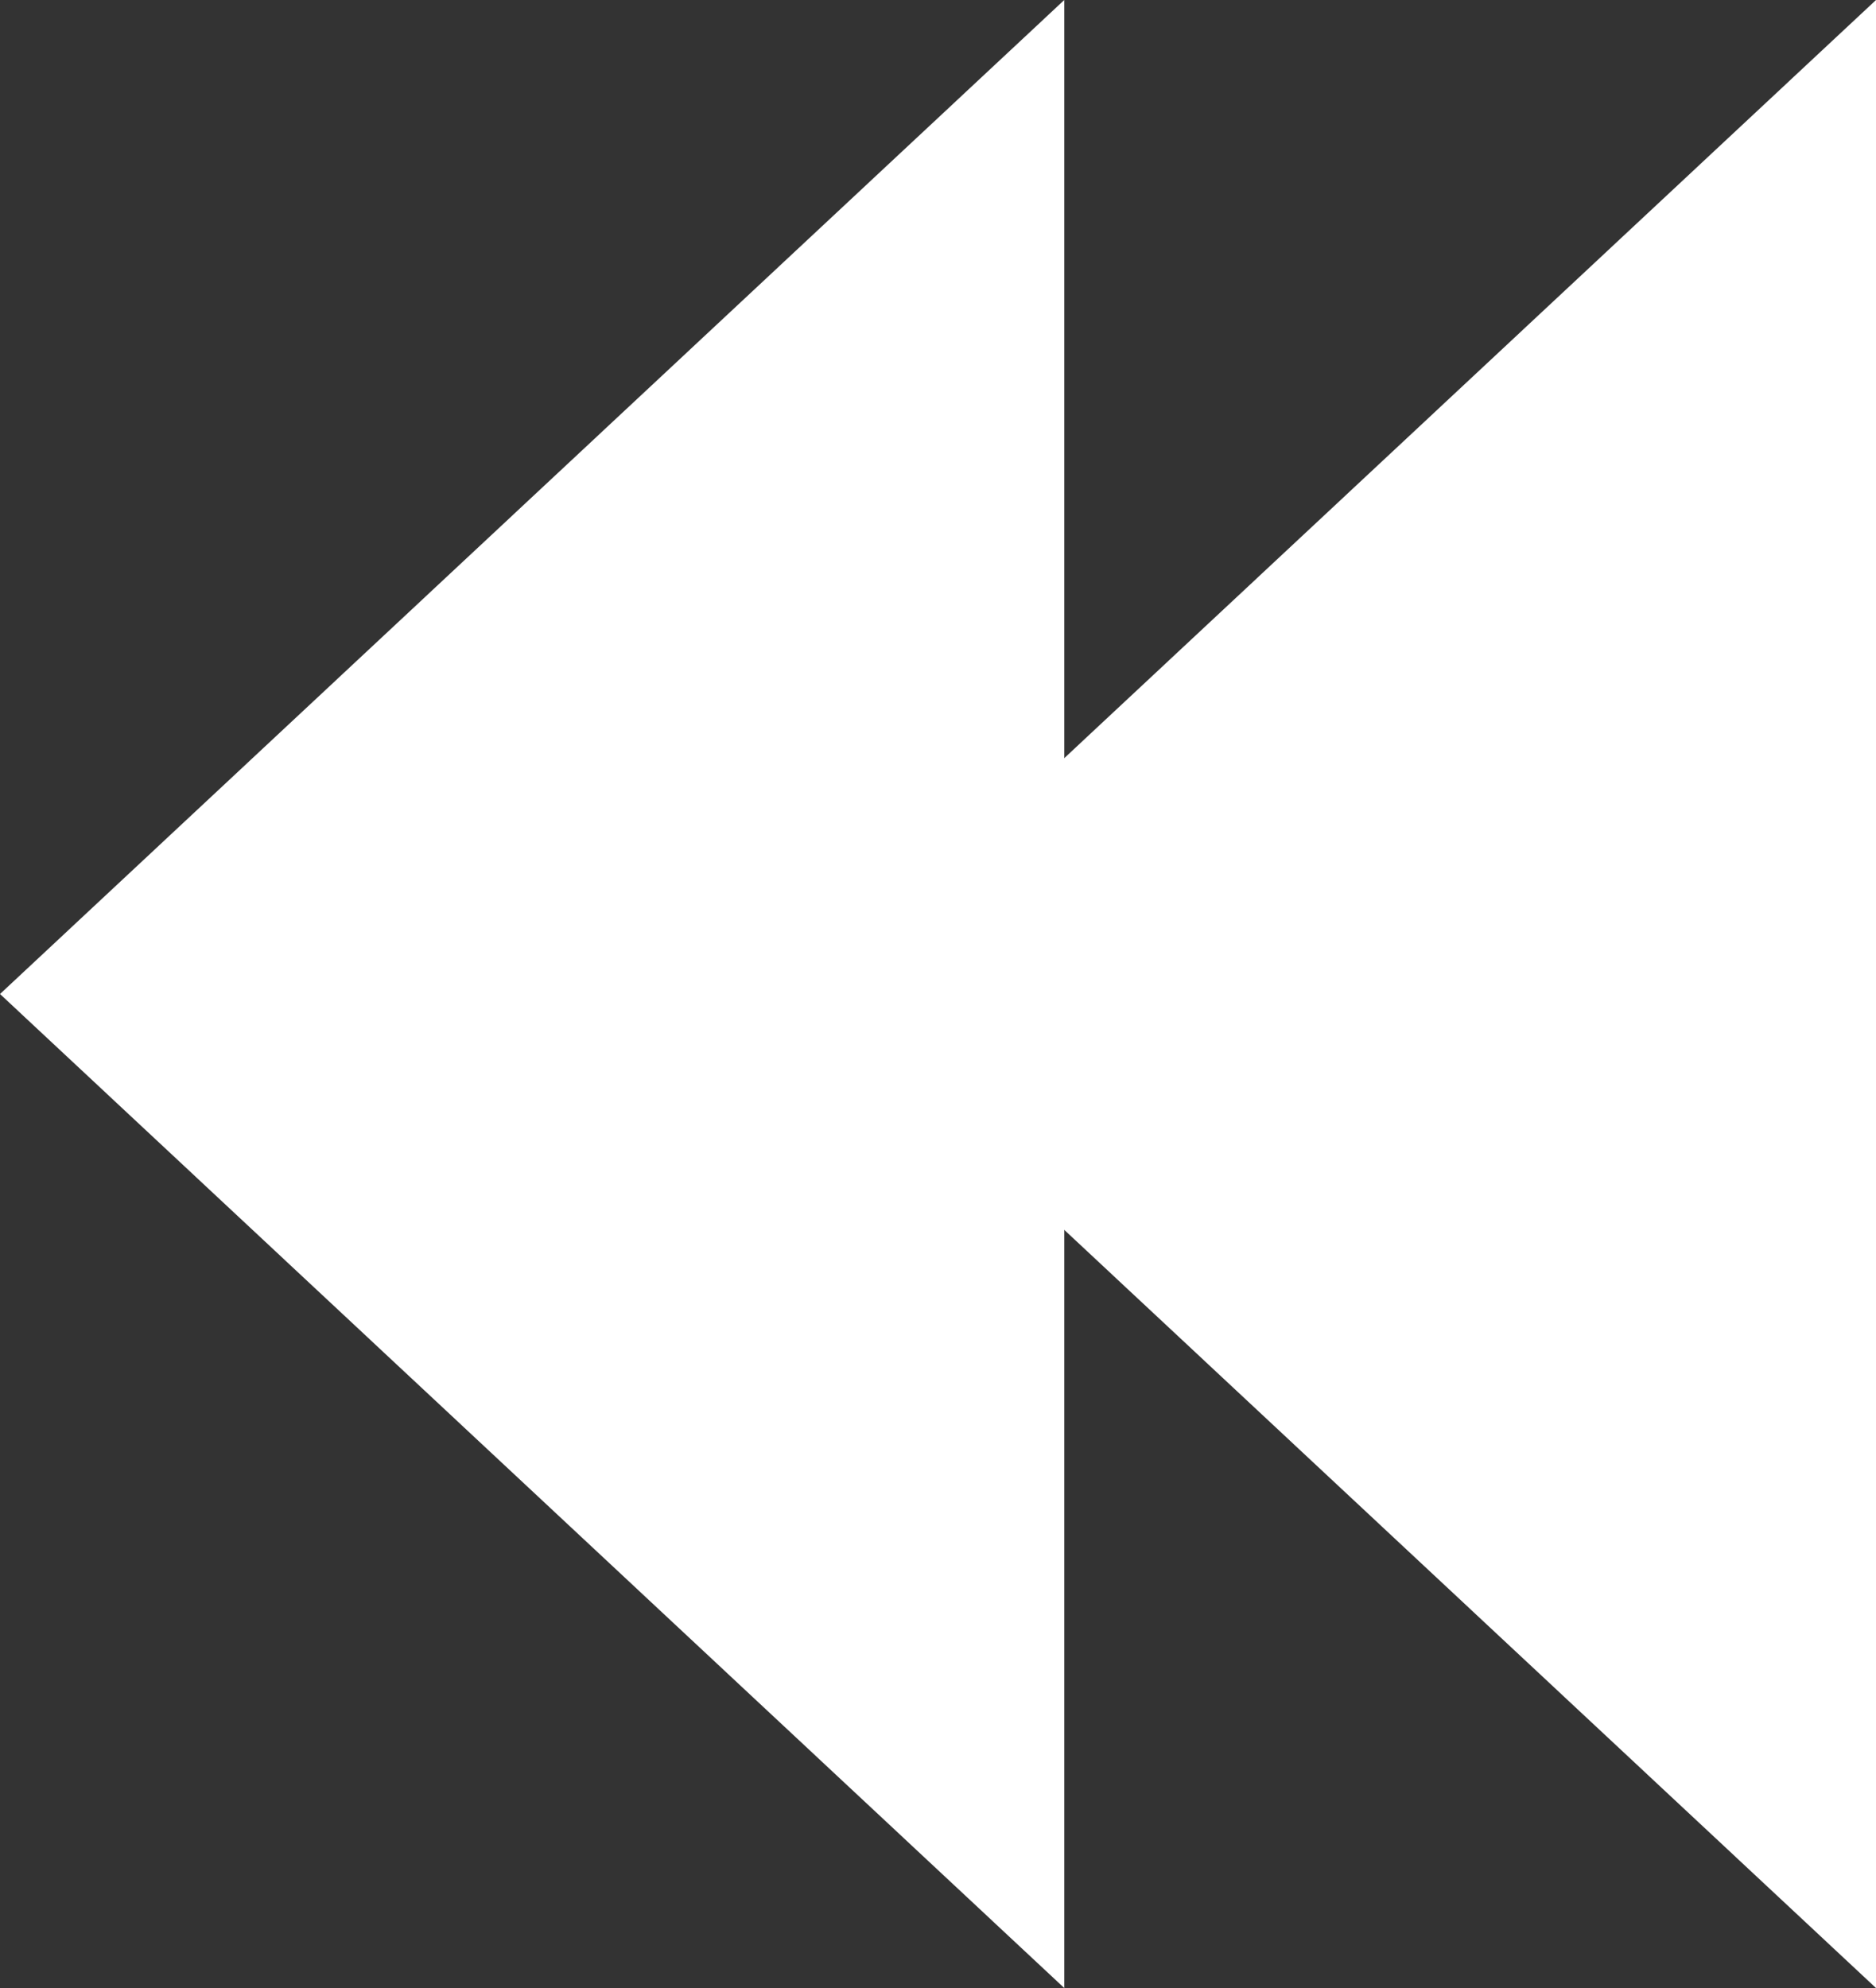 <!-- Generator: Adobe Illustrator 18.1.1, SVG Export Plug-In  -->
<svg version="1.1"
	 xmlns="http://www.w3.org/2000/svg" xmlns:xlink="http://www.w3.org/1999/xlink" xmlns:a="http://ns.adobe.com/AdobeSVGViewerExtensions/3.0/"
	 x="0px" y="0px" width="104px" height="110.2px" viewBox="0 0 104 110.2" enable-background="new 0 0 104 110.2"
	 xml:space="preserve">
<rect x="0" y="0" width="104" height="110.2" fill="#333333" stroke="none"/>
<defs>
</defs>
<polygon fill="#FFFFFF" points="59,110.2 0,55.1 59,0 "/>
<polygon fill="#FFFFFF" points="104,110.2 45,55.1 104,0 "/>
</svg>
